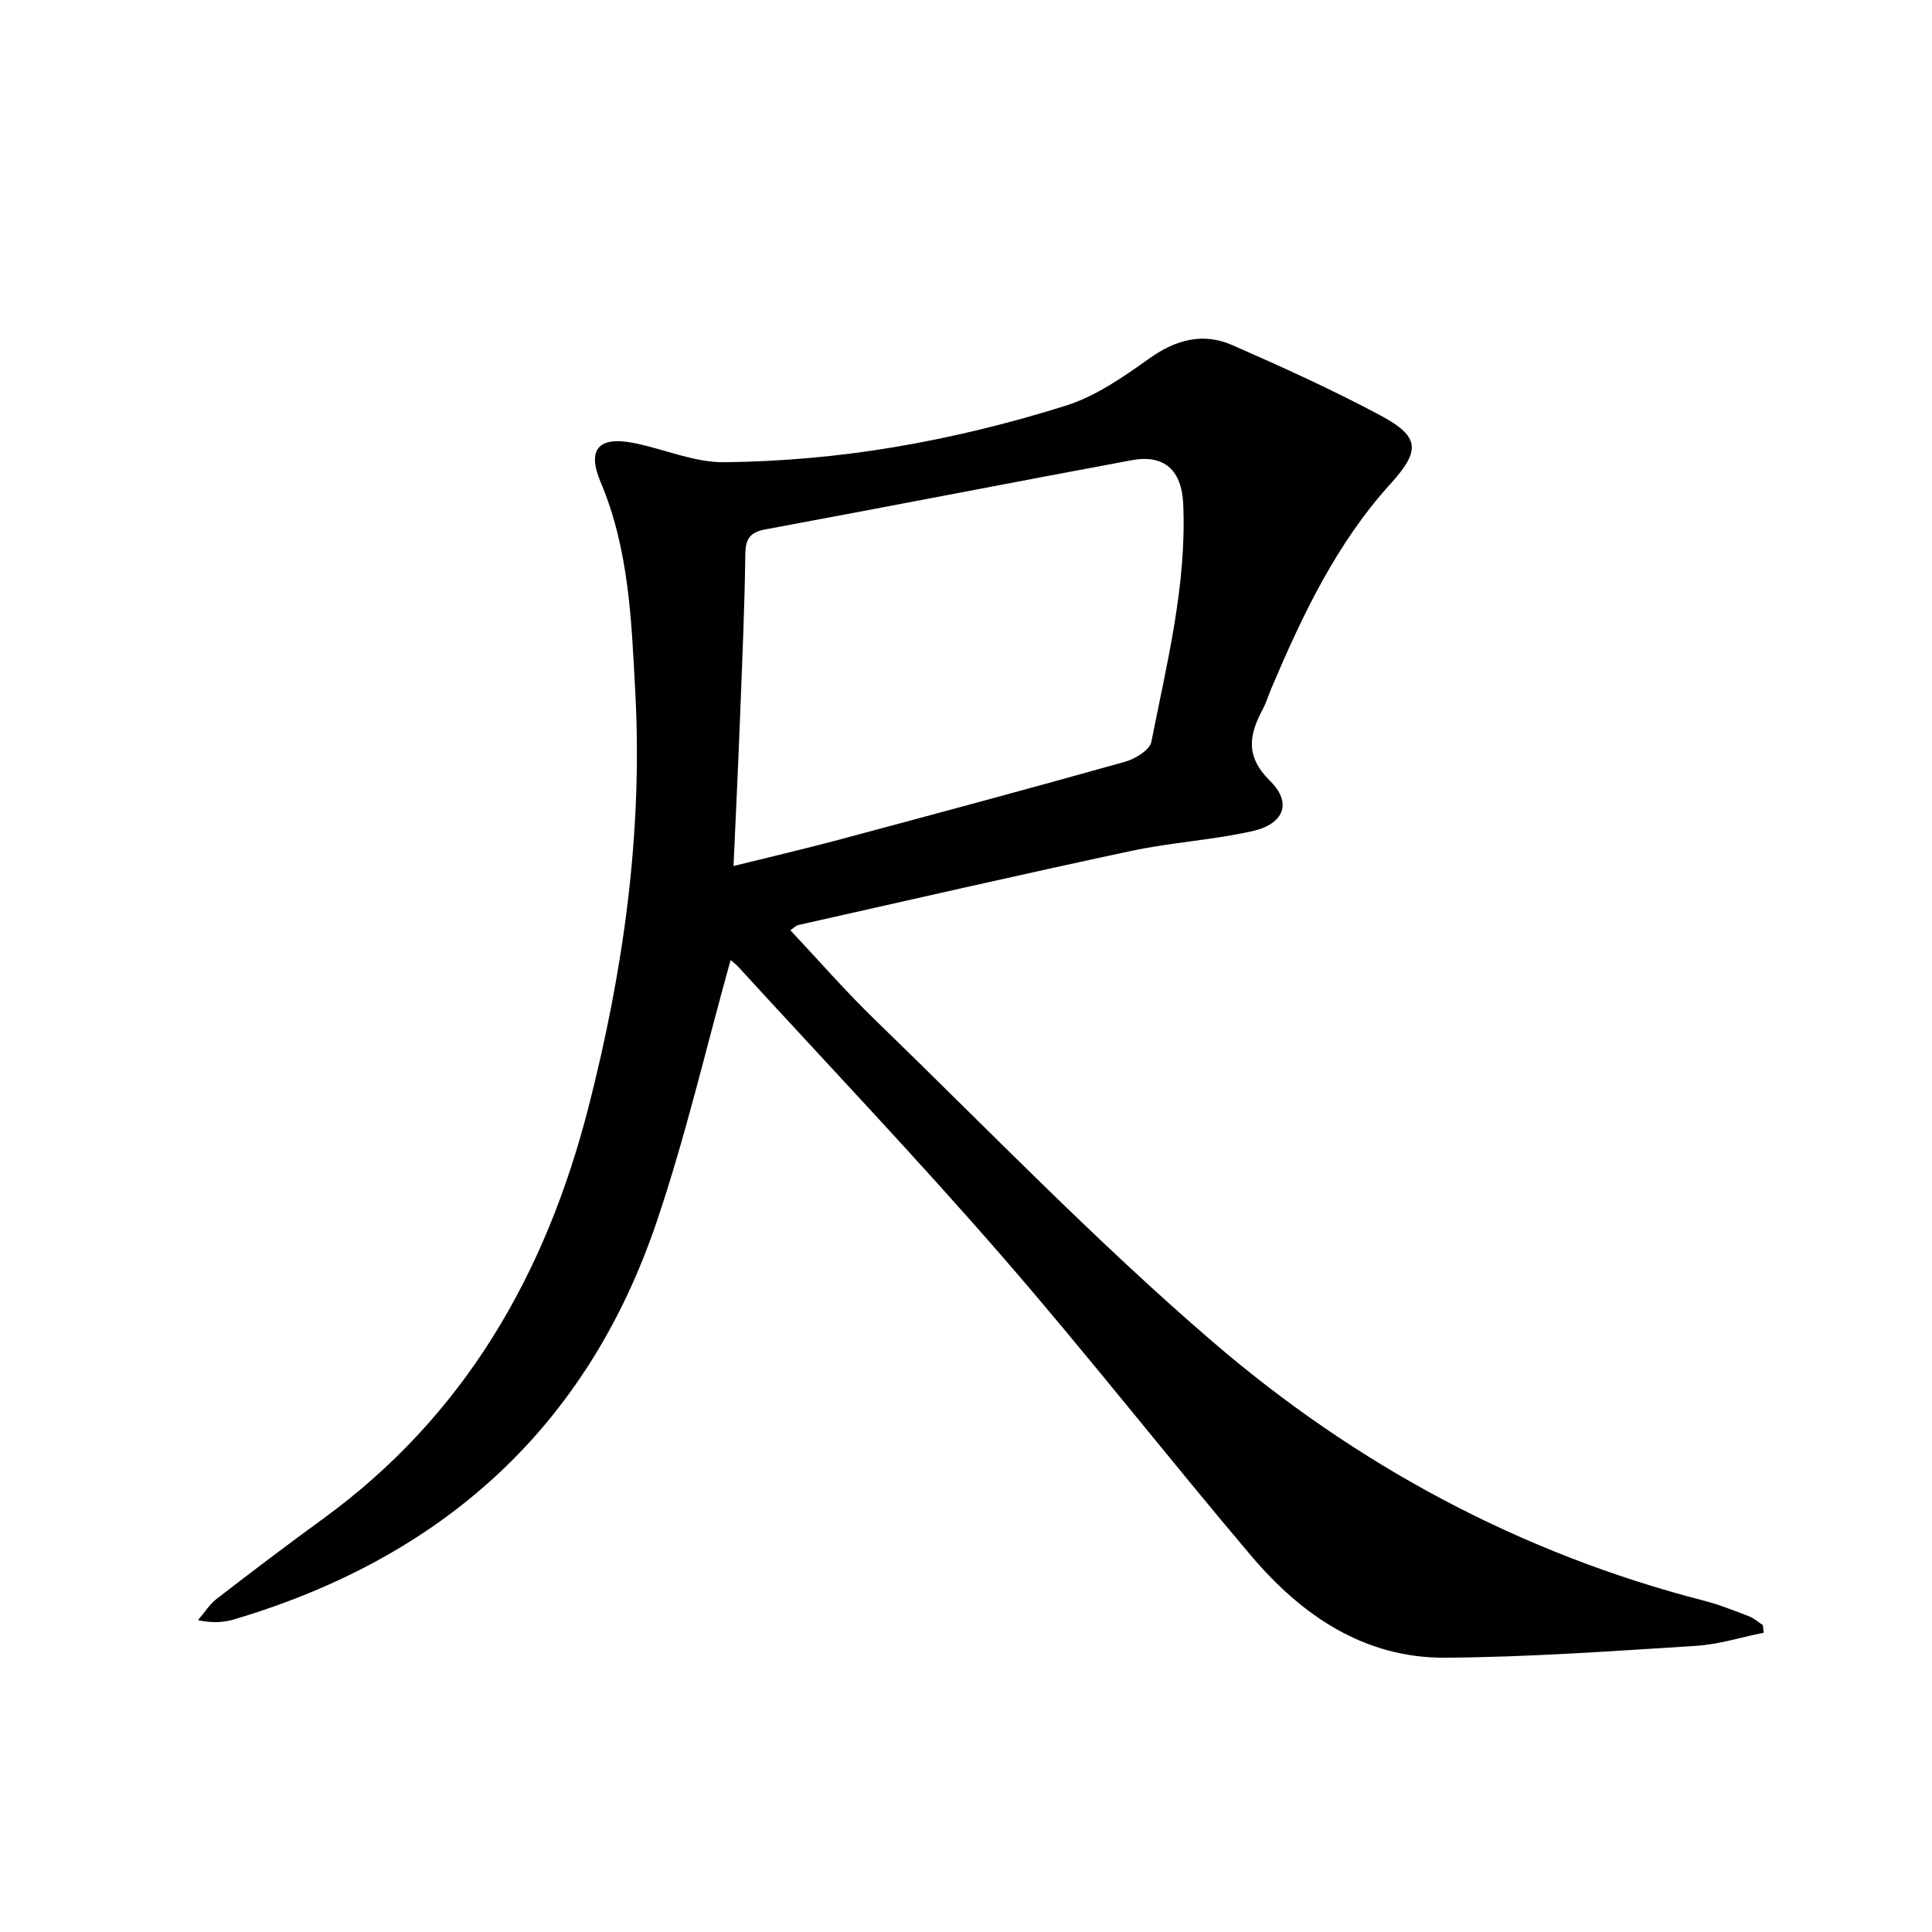 <svg enable-background="new 0 0 400 400" viewBox="0 0 400 400" xmlns="http://www.w3.org/2000/svg"><path d="m151.26 198.77c-5.08 18.21-9.31 36.52-15.31 54.22-14.48 42.75-44.52 69.52-87.46 82.28-2.18.65-4.5.8-7.5.17 1.29-1.5 2.37-3.27 3.91-4.45 7.24-5.59 14.53-11.12 21.93-16.5 29.36-21.35 46.16-50.69 55.03-85.33 7.22-28.2 11.23-56.71 9.67-85.83-.79-14.73-1.26-29.51-7.18-43.52-2.88-6.82-.36-9.49 6.73-8.12 6.34 1.23 12.61 4.08 18.89 4.01 11.69-.13 23.48-1.17 35.02-3.1 12.06-2.02 24.05-4.95 35.7-8.62 6.15-1.94 11.83-5.89 17.17-9.7 5.51-3.94 11.15-5.51 17.27-2.83 10.33 4.53 20.64 9.2 30.59 14.51 8.37 4.47 8.39 7.34 2.1 14.29-11.12 12.28-18.11 27.01-24.51 42.05-.65 1.53-1.13 3.14-1.9 4.6-2.82 5.28-3.6 9.72 1.53 14.76 4.62 4.55 2.94 8.93-3.66 10.42-8.23 1.85-16.76 2.32-25.02 4.08-23.03 4.92-45.98 10.19-68.96 15.35-.45.1-.83.52-1.67 1.08 5.88 6.25 11.43 12.65 17.5 18.52 23.2 22.46 45.64 45.82 70.1 66.82 29.54 25.36 63.46 43.66 101.53 53.47 3.2.82 6.3 2.07 9.39 3.25 1.03.39 1.9 1.21 2.84 1.83.05.52.11 1.04.16 1.56-4.68.94-9.32 2.42-14.04 2.72-17.26 1.08-34.55 2.33-51.83 2.45-16.82.12-29.77-8.75-40.23-21.09-17.43-20.57-34.04-41.84-51.72-62.18-17.69-20.34-36.29-39.9-54.5-59.79-.53-.59-1.21-1.06-1.57-1.38zm.61-19.47c7.8-1.94 14.72-3.55 21.58-5.38 19.85-5.32 39.7-10.65 59.49-16.21 2.1-.59 5.11-2.43 5.44-4.13 3.2-16.27 7.34-32.46 6.59-49.27-.31-6.97-3.94-10.28-10.65-9.03-25.27 4.69-50.5 9.63-75.78 14.31-3.29.61-4.19 1.93-4.23 5.21-.15 11.3-.66 22.6-1.1 33.89-.38 9.94-.86 19.88-1.34 30.61z"/></svg>
